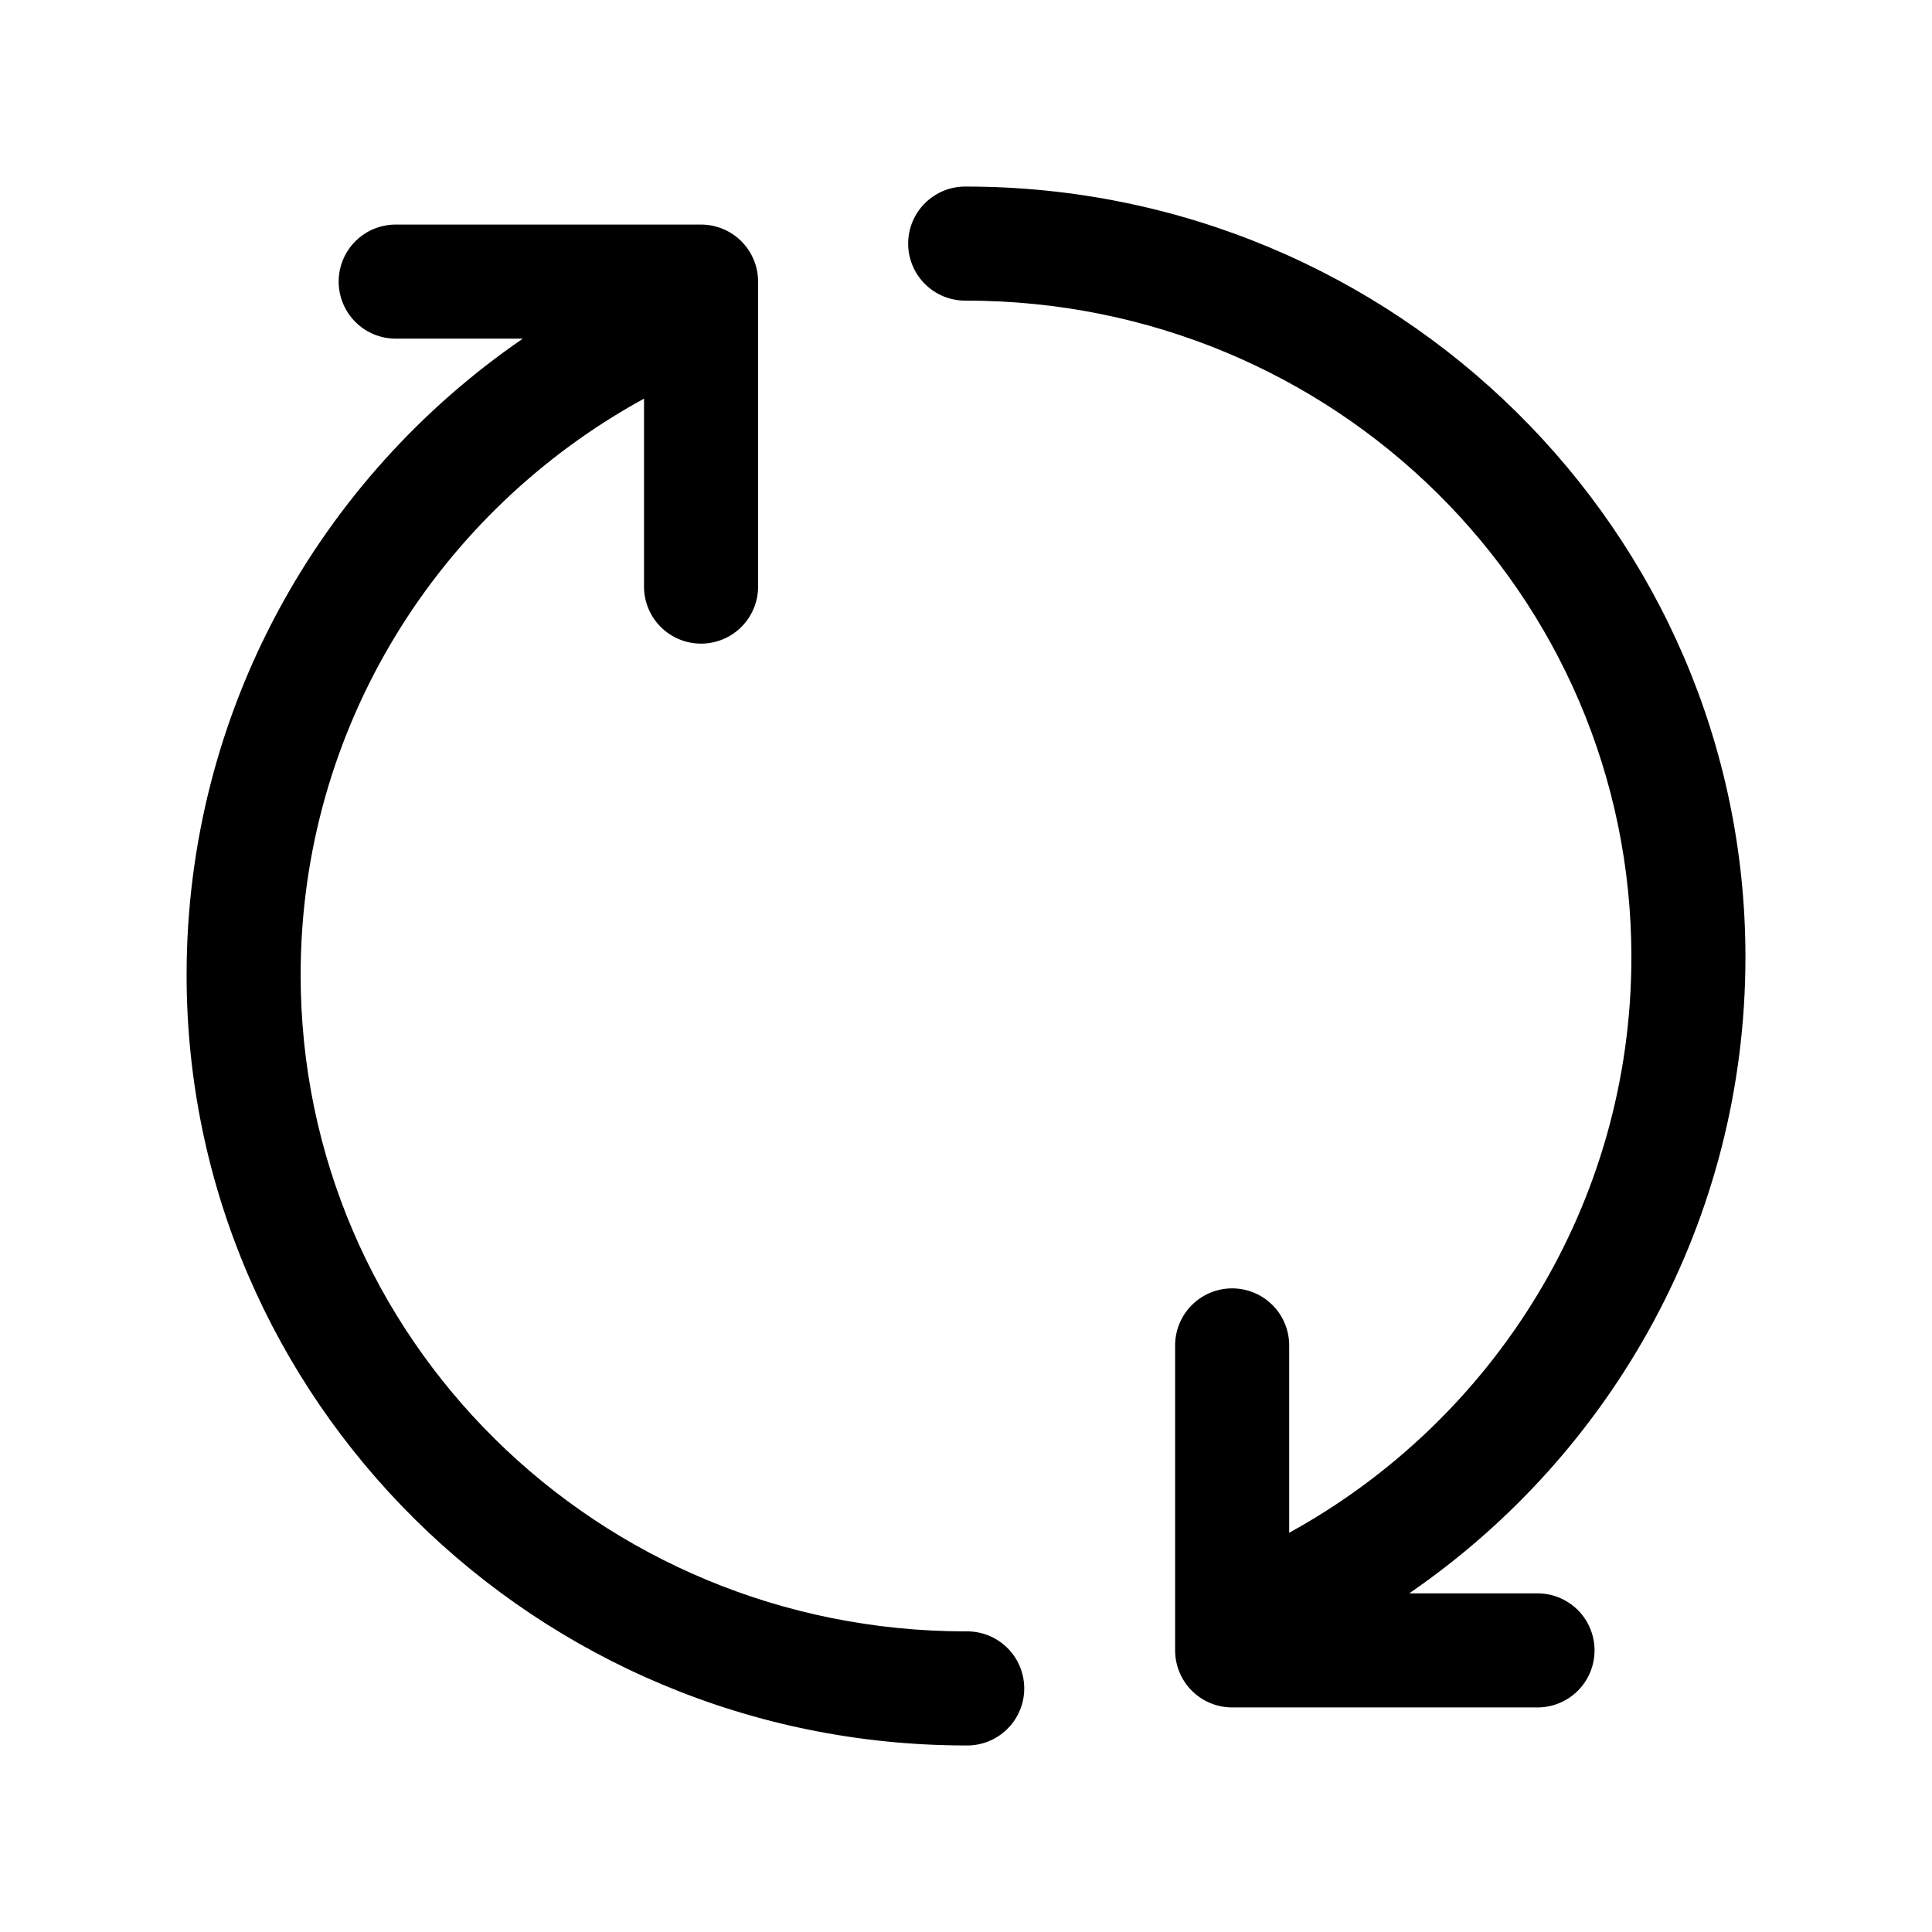 <?xml version="1.0" encoding="UTF-8"?>
<!-- Uploaded to: SVG Repo, www.svgrepo.com, Generator: SVG Repo Mixer Tools -->
<svg fill="#000000" width="800px" height="800px" version="1.1" viewBox="144 144 512 512" xmlns="http://www.w3.org/2000/svg">
 <path d="m606.56 397.64c0-112.7-92.762-204.2-206.56-204.2h0.004c-4.047-0.059-7.945 1.508-10.828 4.352-2.883 2.84-4.504 6.715-4.504 10.762s1.621 7.926 4.504 10.766 6.781 4.406 10.828 4.348c97.668 0 176.33 77.812 176.33 173.97 0 65.598-36.578 122.82-90.688 152.56v-49.438 0.004c0.059-4.047-1.508-7.945-4.348-10.828-2.844-2.879-6.719-4.504-10.766-4.504s-7.922 1.625-10.762 4.504c-2.844 2.883-4.41 6.781-4.352 10.828v80.609c0 4.008 1.594 7.852 4.426 10.688 2.836 2.832 6.68 4.426 10.688 4.426h80.609c4.09 0.086 8.039-1.492 10.949-4.367 2.906-2.879 4.523-6.812 4.481-10.902-0.043-4.039-1.695-7.891-4.594-10.699-2.898-2.809-6.801-4.344-10.836-4.258h-33.691c53.918-37 89.109-98.949 89.109-168.62zm-191.13 193.65h0.004c-0.043-4.035-1.699-7.887-4.598-10.699-2.894-2.809-6.797-4.34-10.832-4.258-97.664 0-176.33-77.812-176.33-173.97 0-65.723 36.699-123.02 91-152.72v49.594l-0.004 0.004c-0.055 4.043 1.512 7.945 4.352 10.824 2.84 2.883 6.719 4.504 10.766 4.504 4.043 0 7.922-1.621 10.762-4.504 2.84-2.879 4.41-6.781 4.352-10.824v-80.609c0-4.008-1.594-7.856-4.426-10.688-2.836-2.836-6.68-4.426-10.688-4.43h-80.609c-4.035-0.082-7.938 1.453-10.836 4.262-2.898 2.809-4.555 6.66-4.594 10.695-0.043 4.094 1.574 8.027 4.481 10.902 2.906 2.879 6.859 4.457 10.949 4.371h33.379c-53.953 37-89.109 98.949-89.109 168.62 0 112.7 92.762 204.2 206.56 204.2l-0.004 0.004c4.09 0.082 8.039-1.492 10.945-4.371 2.91-2.879 4.527-6.812 4.484-10.902z"/>
</svg>
